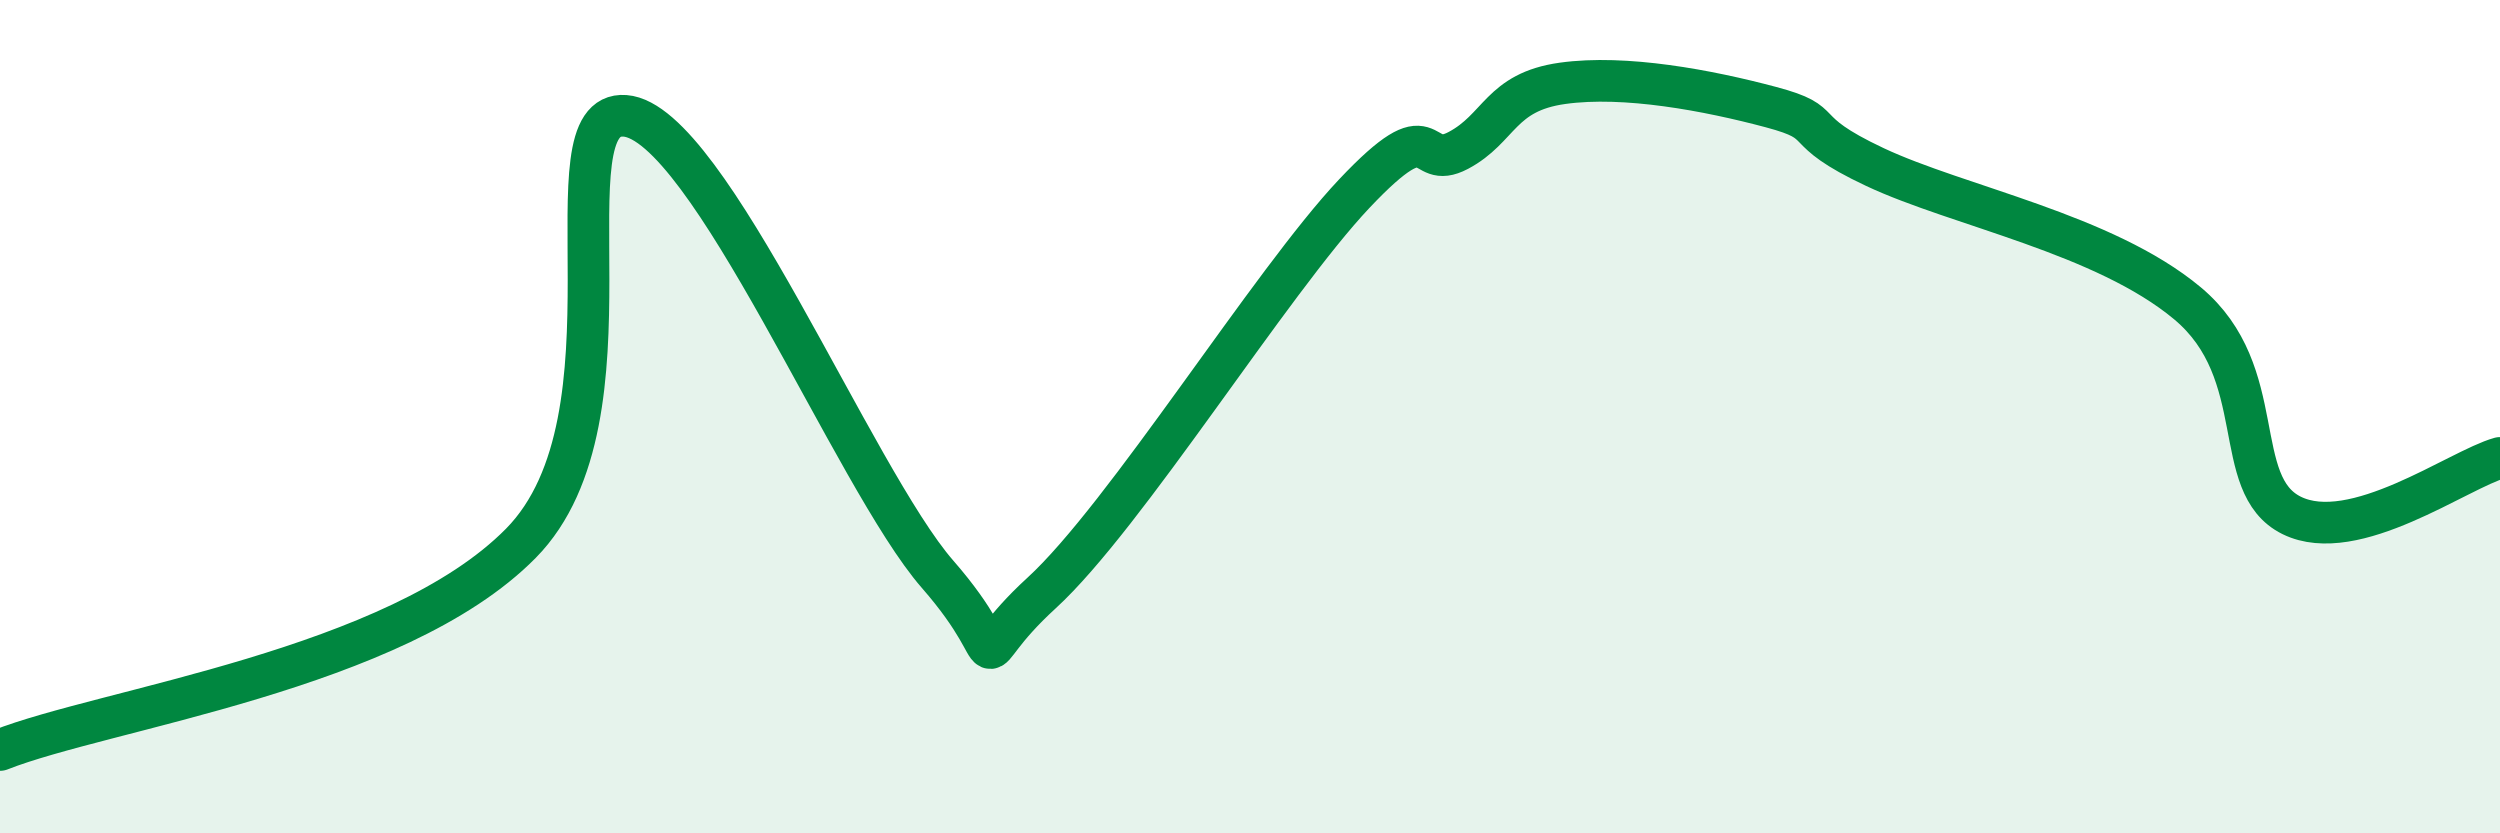 
    <svg width="60" height="20" viewBox="0 0 60 20" xmlns="http://www.w3.org/2000/svg">
      <path
        d="M 0,18 C 2.5,17.01 9.5,16.08 12.5,13.04 C 15.5,10 13,2.63 15,2.78 C 17,2.93 20.5,11.49 22.5,13.78 C 24.5,16.07 23,16.06 25,14.23 C 27,12.4 30.5,6.77 32.5,4.65 C 34.5,2.53 34,4.14 35,3.61 C 36,3.08 36,2.21 37.5,2 C 39,1.79 41,2.17 42.5,2.57 C 44,2.97 43,3.07 45,4.01 C 47,4.95 50.5,5.61 52.5,7.28 C 54.5,8.95 53.5,11.63 55,12.37 C 56.5,13.11 59,11.27 60,10.99L60 20L0 20Z"
        fill="#008740"
        opacity="0.1"
        stroke-linecap="round"
        stroke-linejoin="round"
      />
      <path
        d="M 0,18 C 2.5,17.01 9.5,16.08 12.5,13.04 C 15.5,10 13,2.63 15,2.78 C 17,2.93 20.5,11.49 22.5,13.78 C 24.5,16.07 23,16.06 25,14.23 C 27,12.4 30.5,6.77 32.5,4.65 C 34.5,2.53 34,4.14 35,3.61 C 36,3.08 36,2.21 37.5,2 C 39,1.79 41,2.17 42.5,2.57 C 44,2.97 43,3.07 45,4.01 C 47,4.95 50.5,5.61 52.5,7.28 C 54.5,8.95 53.5,11.63 55,12.37 C 56.5,13.11 59,11.27 60,10.99"
        stroke="#008740"
        stroke-width="1"
        fill="none"
        stroke-linecap="round"
        stroke-linejoin="round"
      />
    </svg>
  